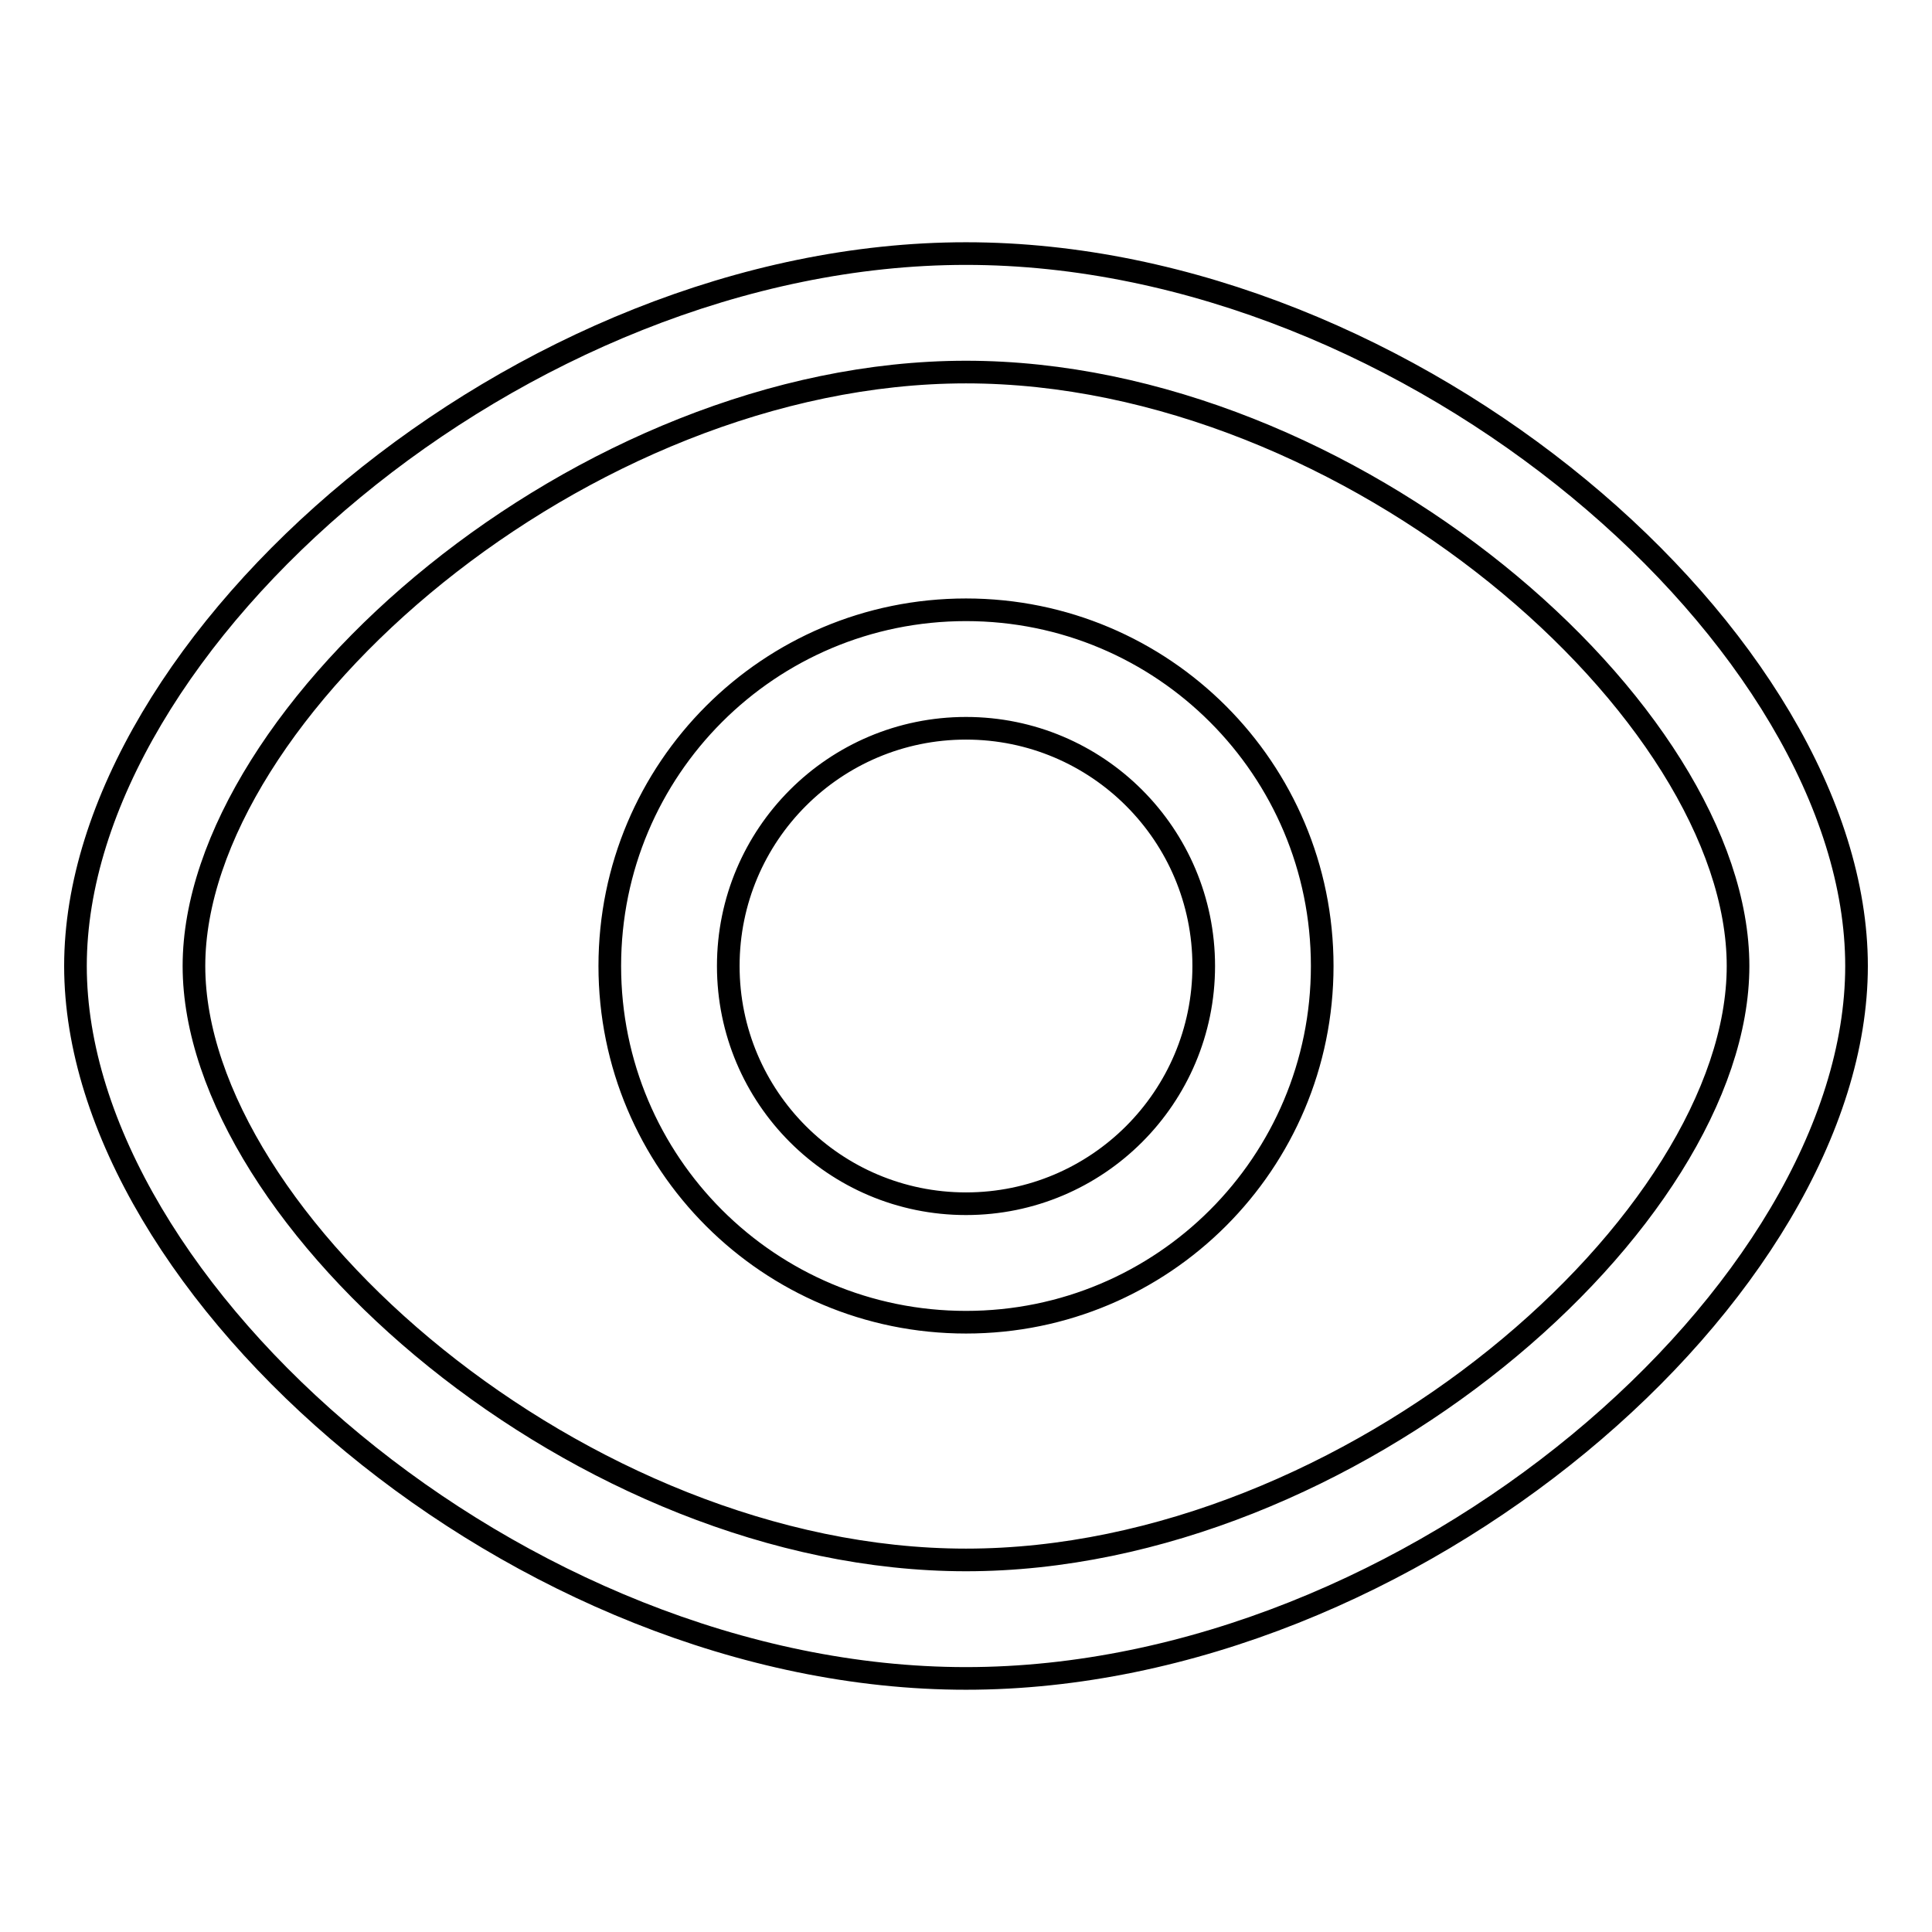 <?xml version="1.0" encoding="utf-8"?>
<!-- Svg Vector Icons : http://www.onlinewebfonts.com/icon -->
<!DOCTYPE svg PUBLIC "-//W3C//DTD SVG 1.1//EN" "http://www.w3.org/Graphics/SVG/1.1/DTD/svg11.dtd">
<svg version="1.1" xmlns="http://www.w3.org/2000/svg" xmlns:xlink="http://www.w3.org/1999/xlink" x="0px" y="0px" viewBox="0 0 256 256" enable-background="new 0 0 256 256" xml:space="preserve">
<g> <path stroke-width="3" fill-opacity="0" stroke="#000000"  d="M128,222.4c-59.2,0-118-51.6-118-94.4c0-42.8,58.8-94.4,118-94.4c59.2,0,118,51.5,118,94.4 S187.2,222.4,128,222.4z M128,206.7c51,0,102.3-45,102.3-78.7c0-33.7-51.3-78.7-102.3-78.7C77.1,49.3,25.7,94.4,25.7,128 S77.1,206.7,128,206.7z M128,175.2c-26.1,0-47.2-21.1-47.2-47.2s21.1-47.2,47.2-47.2c26.1,0,47.2,21.1,47.2,47.2 S154.1,175.2,128,175.2z M128,159.5c17.4,0,31.5-14.1,31.5-31.5S145.4,96.5,128,96.5S96.5,110.6,96.5,128S110.6,159.5,128,159.5z" /></g>
</svg>